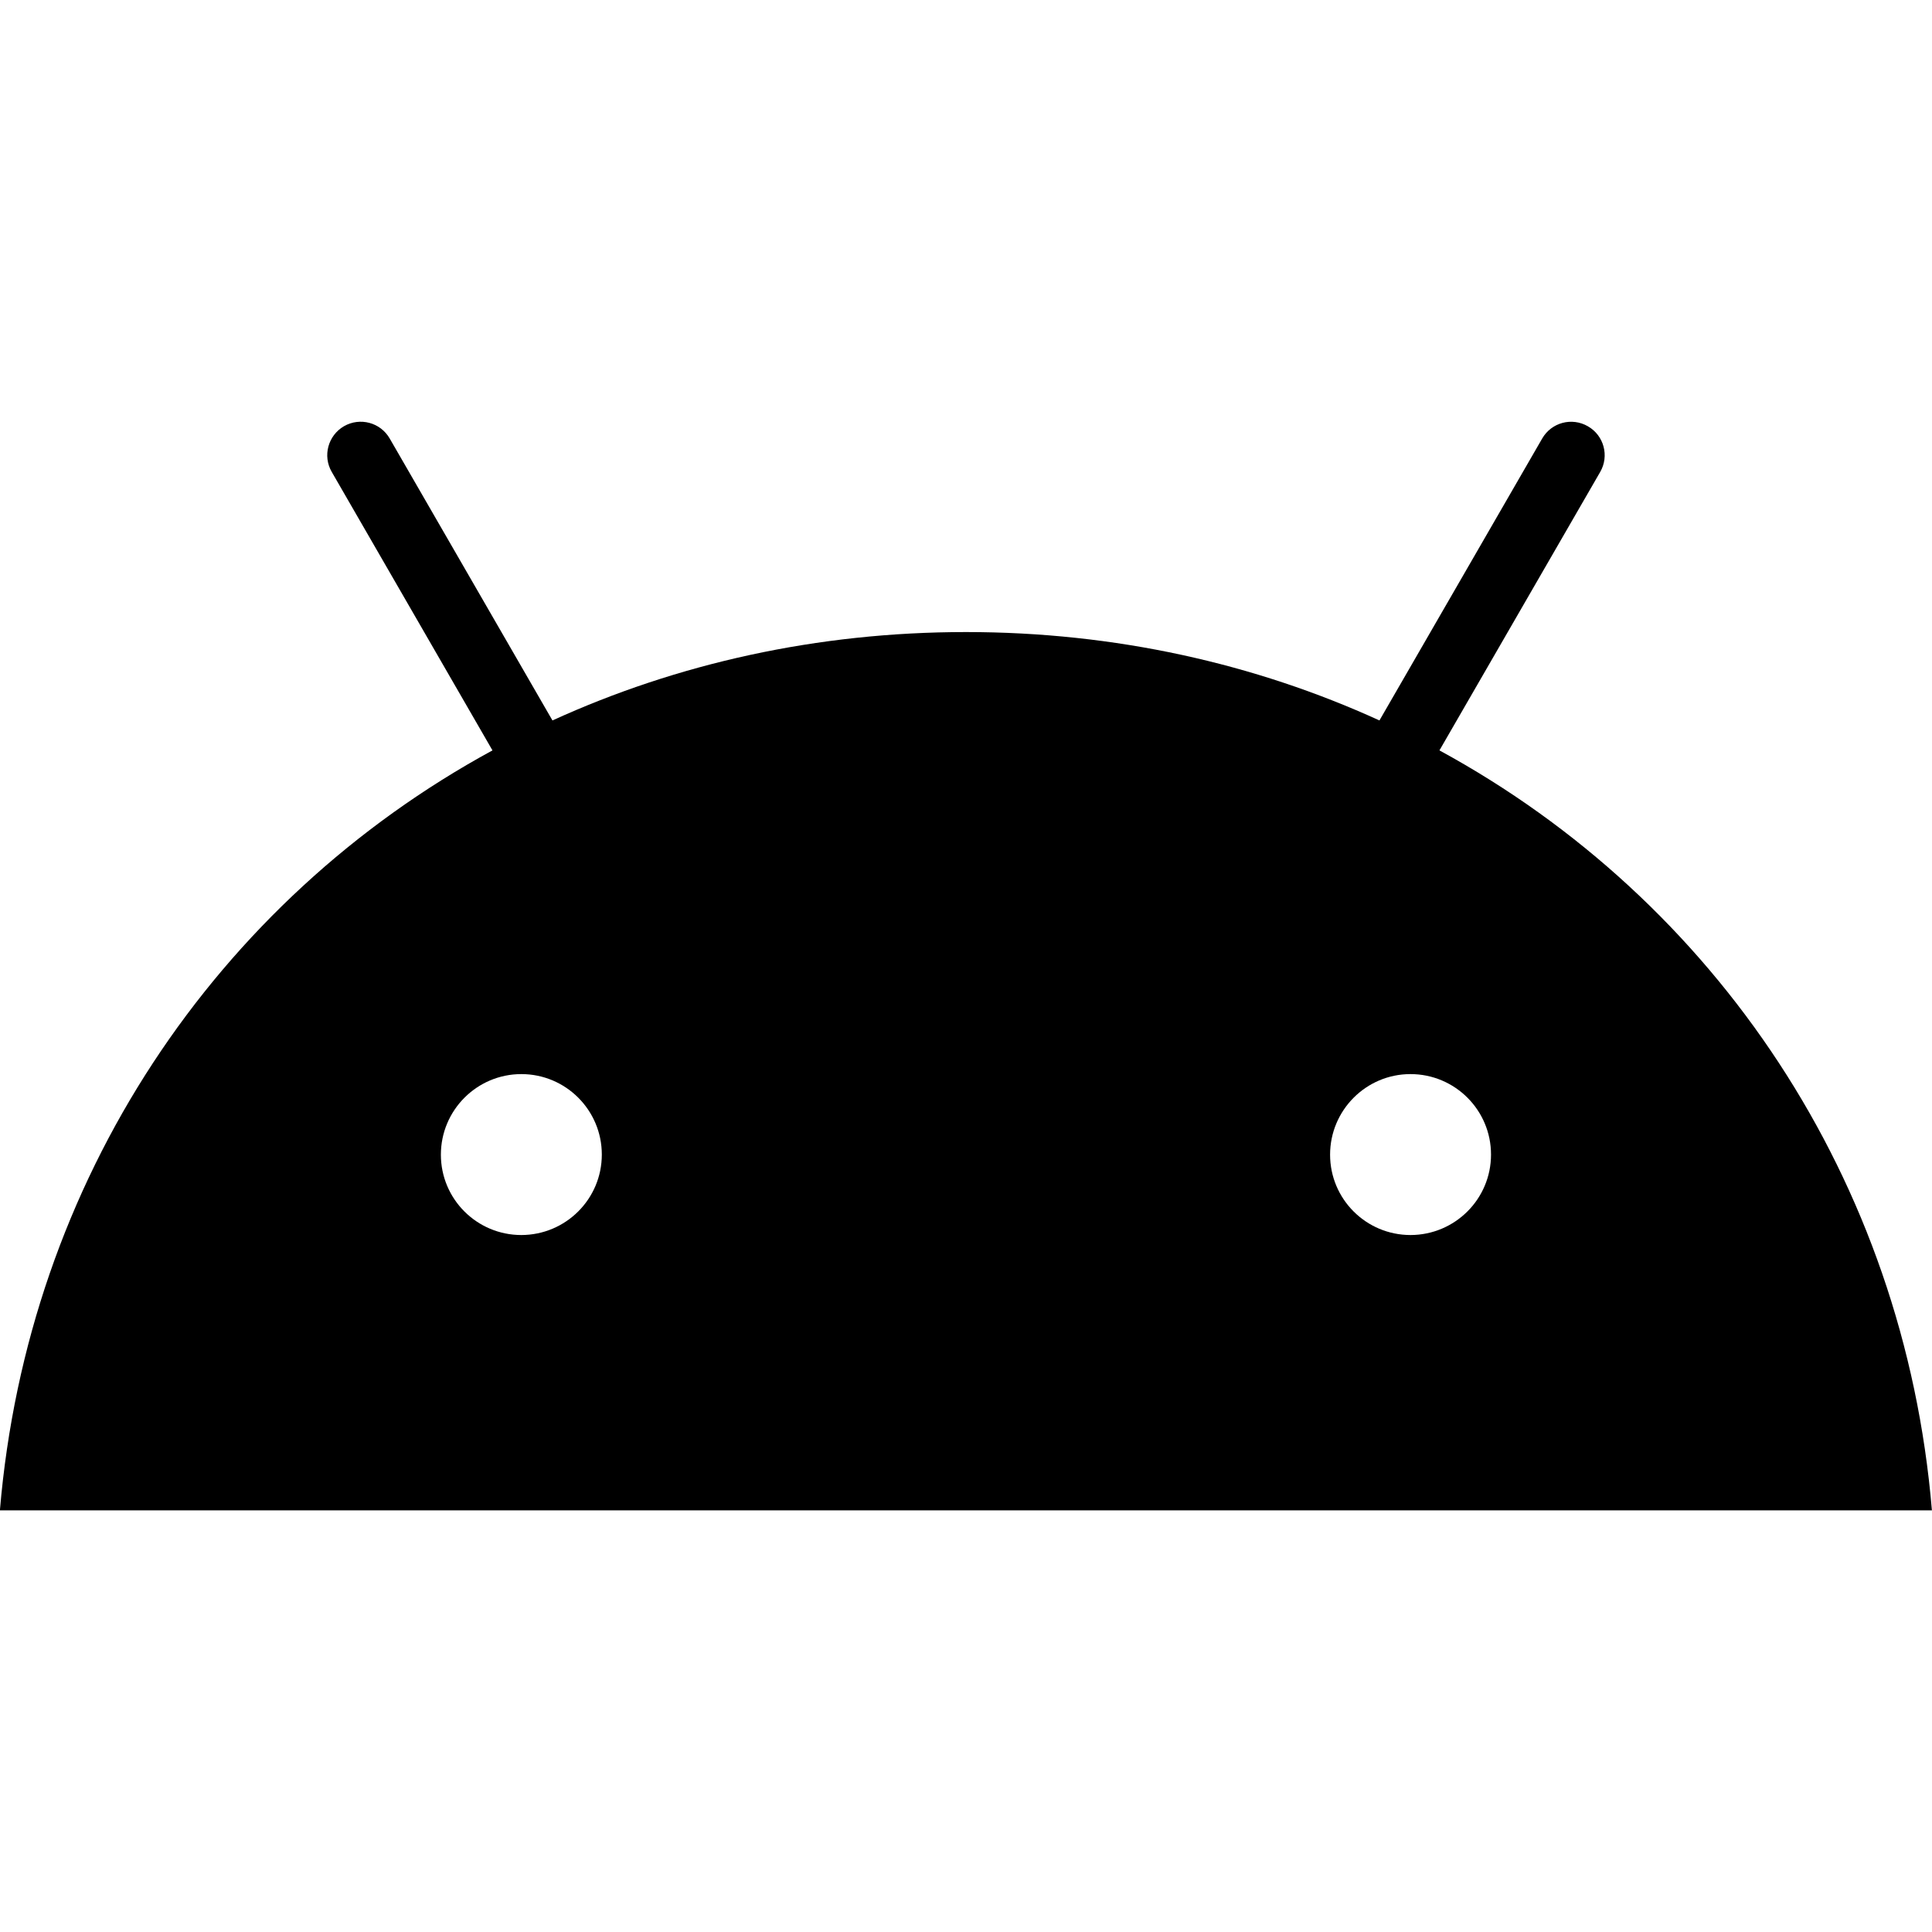 <svg width="20" height="20" viewBox="0 0 20 20" fill="none" xmlns="http://www.w3.org/2000/svg">
<g clip-path="url(#clip0_6690_85698)">
<path d="M14.602 12.785C14.142 12.785 13.769 12.413 13.769 11.953C13.769 11.493 14.142 11.119 14.601 11.119C15.062 11.119 15.435 11.492 15.435 11.952C15.435 12.412 15.062 12.784 14.602 12.785ZM5.397 12.785C4.937 12.785 4.564 12.413 4.564 11.953C4.564 11.493 4.937 11.119 5.397 11.119C5.857 11.119 6.23 11.492 6.23 11.952C6.23 12.412 5.857 12.784 5.397 12.785ZM14.901 7.768L16.565 4.886C16.661 4.72 16.604 4.508 16.438 4.413C16.272 4.317 16.061 4.373 15.965 4.539L14.28 7.458C12.992 6.87 11.544 6.543 10 6.543C8.456 6.543 7.008 6.87 5.719 7.458L4.034 4.539C3.938 4.373 3.727 4.317 3.561 4.412C3.396 4.508 3.338 4.719 3.434 4.885L5.098 7.768C2.24 9.323 0.286 12.216 -0.001 15.635H19.999C19.713 12.216 17.759 9.323 14.901 7.768Z" fill="black"/>
</g>
<defs>
<clipPath id="clip0_6690_85698">
<rect width="20" height="20" fill="white"/>
</clipPath>
</defs>
</svg>
